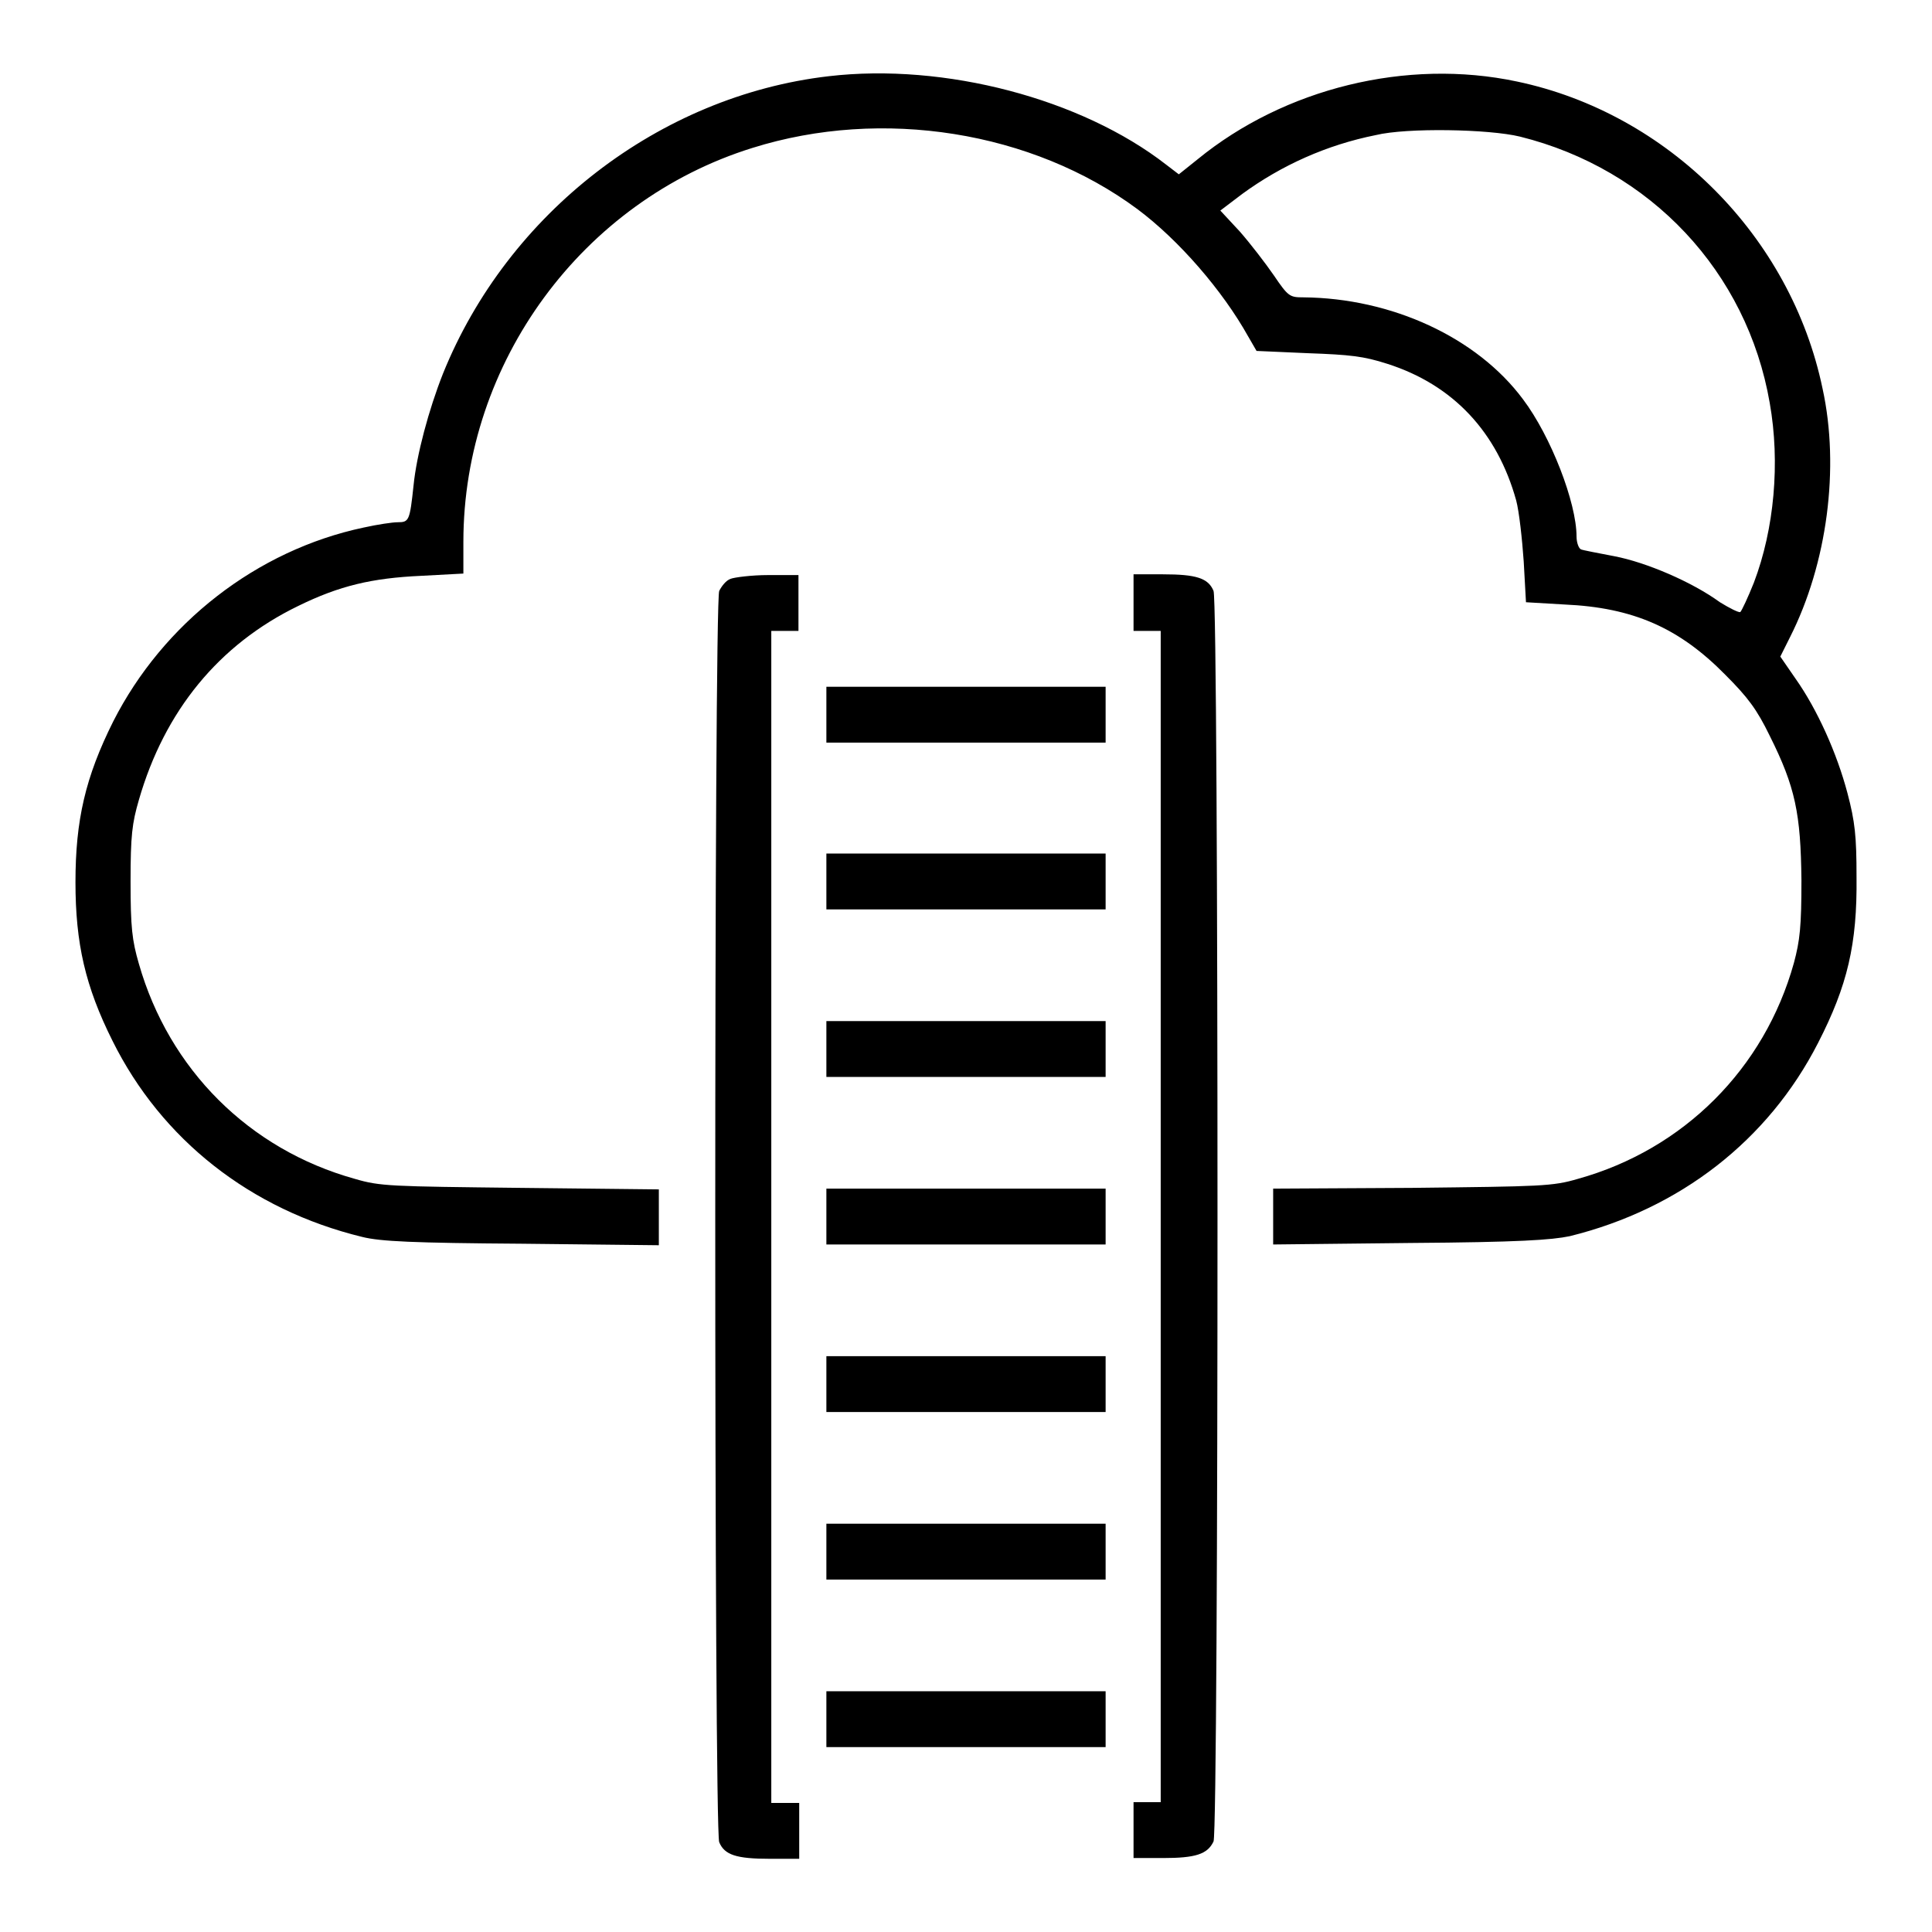 <?xml version="1.0" encoding="utf-8"?>
<!-- Svg Vector Icons : http://www.onlinewebfonts.com/icon -->
<!DOCTYPE svg PUBLIC "-//W3C//DTD SVG 1.1//EN" "http://www.w3.org/Graphics/SVG/1.1/DTD/svg11.dtd">
<svg version="1.1" xmlns="http://www.w3.org/2000/svg" xmlns:xlink="http://www.w3.org/1999/xlink" x="0px" y="0px" viewBox="0 0 256 256" enable-background="new 0 0 256 256" xml:space="preserve">
<g><g><g><path fill="#000000" d="M109.8,10.1c-22.4,2.6-42.5,18.1-51.1,39.4c-1.9,4.8-3.5,10.8-3.9,14.8c-0.5,4.7-0.6,4.9-2.1,4.9c-0.7,0-2.7,0.3-4.5,0.7C34,72.9,21.6,82.6,15,95.6c-3.7,7.4-5,13.1-5,21.3c0,8.1,1.3,13.8,4.9,21c6.5,13.1,18.3,22.4,33.1,26c2.4,0.6,6.7,0.8,21.2,0.9l18.1,0.2v-3.7v-3.7L69,157.4c-17.3-0.2-18.6-0.2-22-1.2c-14-3.9-24.6-14.5-28.6-28.5c-0.9-3.1-1.1-4.8-1.1-10.9s0.2-7.7,1.1-10.8C21.8,94.2,29,85.4,39.5,80.3c5.5-2.7,9.8-3.7,16.3-4l5.6-0.3v-4.2c0-23.8,15.8-45.2,38.3-52.2c17.2-5.4,37.1-2.2,51,8.1c5.5,4.1,11.3,10.8,14.7,16.9l1.1,1.9l6.8,0.3c5.6,0.2,7.4,0.4,10.5,1.4c8.8,2.8,14.6,9.1,17.1,18.1c0.4,1.5,0.8,5.2,1,8.1l0.3,5.4l5.1,0.3c9.1,0.4,15.2,3.1,21.3,9.3c3,3,4.2,4.6,5.9,8.1c3.4,6.8,4.1,10.3,4.2,19.1c0,6.2-0.2,8-1,11c-3.9,14-14.6,24.7-28.6,28.6c-3.4,1-4.8,1-22,1.2l-18.4,0.1v3.7v3.7l18.2-0.2c14.4-0.1,18.7-0.4,21.1-0.9c14.6-3.6,26.3-12.7,32.9-25.6c3.9-7.6,5.2-13.1,5.1-22c0-5.4-0.2-7.3-1.2-11.1c-1.4-5.3-4-11.1-6.9-15.2l-2-2.9l1.3-2.6c4.9-9.7,6.6-22.4,4.3-32.9C237.3,31.3,221,15,201,10.8c-14.6-3.1-30.8,0.9-42.3,10.3l-2.5,2l-1.7-1.3C143.3,13.1,125.2,8.3,109.8,10.1z M201.4,18.1c17.3,4.3,30.1,17.9,33.1,35.3c1.4,7.9,0.6,16.7-2.1,23.8c-0.8,2-1.6,3.7-1.8,3.9c-0.2,0.1-1.4-0.5-2.7-1.3c-3.7-2.7-9.8-5.3-14-6.1c-2.1-0.4-4.2-0.8-4.4-0.9c-0.3-0.1-0.6-0.9-0.6-1.7c0-4.5-3.4-13.3-7.1-18.2c-6.1-8.2-17.4-13.4-29.1-13.5c-1.8,0-2-0.1-3.9-2.9c-1.1-1.6-3.1-4.2-4.5-5.8l-2.6-2.8l2.9-2.2c5.2-3.8,11.2-6.5,17.7-7.8C186.4,16.9,197.3,17.1,201.4,18.1z"/><path fill="#000000" d="M96.8,76.7c-0.6,0.2-1.2,1-1.5,1.6c-0.7,1.6-0.7,164.2,0,165.8c0.7,1.7,2.3,2.2,6.7,2.2h3.9v-3.7v-3.7H104h-1.8v-77.6V83.6h1.8h1.8v-3.7v-3.7l-4,0C99.6,76.2,97.3,76.5,96.8,76.7z"/><path fill="#000000" d="M150.2,79.9v3.7h1.8h1.8v77.6v77.6h-1.8h-1.8v3.7v3.7h3.9c4.3,0,5.9-0.5,6.7-2.2c0.7-1.6,0.7-164.1,0-165.7c-0.7-1.7-2.3-2.2-6.7-2.2h-3.9V79.9z"/><path fill="#000000" d="M109.5,94.7v3.7H128h18.5v-3.7V91H128h-18.5V94.7z"/><path fill="#000000" d="M109.5,116.8v3.7H128h18.5v-3.7v-3.7H128h-18.5V116.8z"/><path fill="#000000" d="M109.5,139v3.7H128h18.5V139v-3.7H128h-18.5V139z"/><path fill="#000000" d="M109.5,161.2v3.7H128h18.5v-3.7v-3.7H128h-18.5V161.2z"/><path fill="#000000" d="M109.5,183.4v3.7H128h18.5v-3.7v-3.7H128h-18.5V183.4z"/><path fill="#000000" d="M109.5,205.6v3.7H128h18.5v-3.7v-3.7H128h-18.5V205.6z"/><path fill="#000000" d="M109.5,227.8v3.7H128h18.5v-3.7v-3.7H128h-18.5V227.8z"/></g></g></g>
</svg>